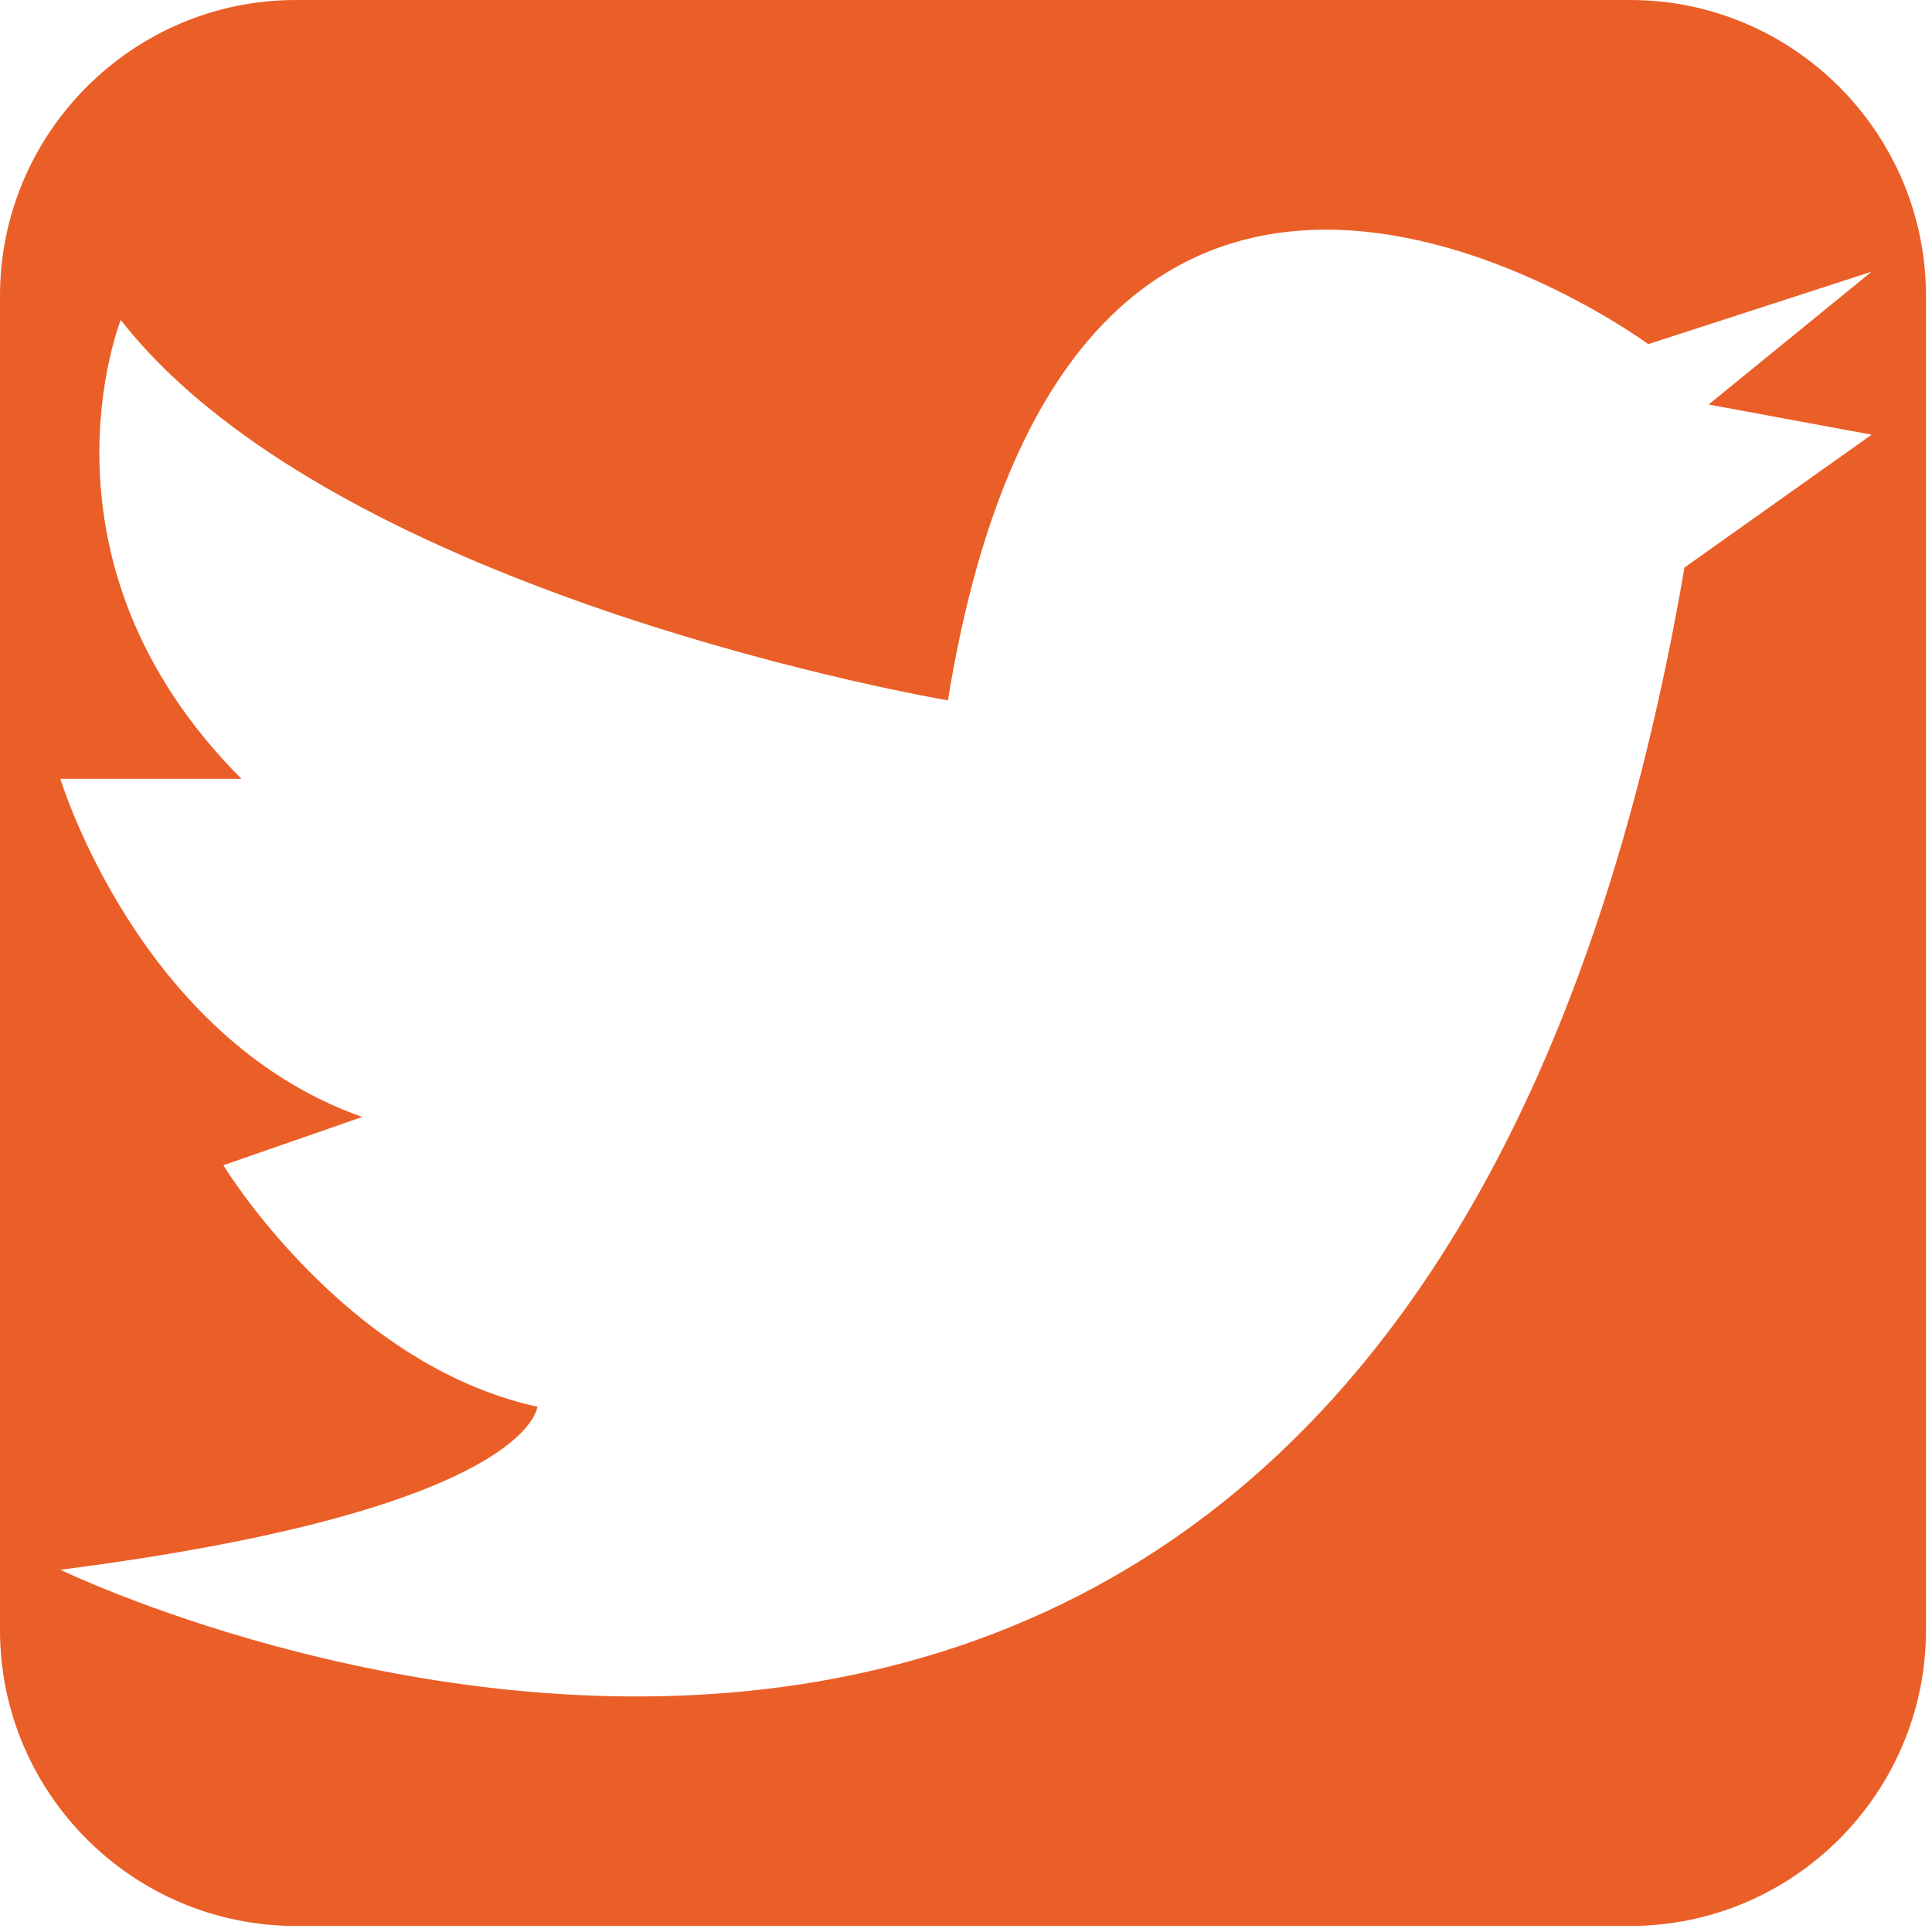<?xml version="1.0" encoding="utf-8"?>
<!-- Generator: Adobe Illustrator 27.6.1, SVG Export Plug-In . SVG Version: 6.00 Build 0)  -->
<svg version="1.1" id="レイヤー_1" xmlns="http://www.w3.org/2000/svg" xmlns:xlink="http://www.w3.org/1999/xlink" x="0px"
	 y="0px" viewBox="0 0 32 32" style="enable-background:new 0 0 32 32;" xml:space="preserve">
<style type="text/css">
	.st0{display:none;fill:#EA5F27;}
	.st1{fill:#EA5F27;}
</style>
<path class="st0" d="M28.5,0.1h-25c-2,0-3.5,1.5-3.5,3.4l0,0v25c0,1.9,1.5,3.4,3.4,3.4l0,0h9.8V21.1H8.8V16h4.5v-3.9
	c0-4.4,2.6-6.9,6.7-6.9c1.3,0,2.6,0.1,4,0.3v4.3h-2.2c-1.4-0.2-2.7,0.8-2.9,2.2c0,0.2,0,0.4,0,0.6v3.3h4.9l-0.9,5.2h-4.1v10.8h9.8
	c1.9,0,3.4-1.5,3.4-3.4l0,0v-25C32,1.6,30.5,0.1,28.5,0.1L28.5,0.1z"/>
<path class="st1" d="M27,0H4.9C2.2,0,0,2.2,0,4.9V27c0,2.7,2.2,4.9,4.9,4.9H27c2.7,0,4.9-2.2,4.9-4.9V4.9C31.9,2.2,29.7,0,27,0z
	 M31,7.2l-3.1,2.2C23.2,36.8,1,26,1,26c7.8-1,7.9-2.7,7.9-2.7c-3.2-0.7-5.2-4-5.2-4L6,18.5c-3.7-1.3-5-5.6-5-5.6h3
	C0.4,9.3,2,5.3,2,5.3c3.6,4.6,13.7,6.3,13.7,6.3c2.1-12.9,11.6-5.9,11.6-5.9L31,4.5l-2.7,2.2L31,7.2z"/>
</svg>
